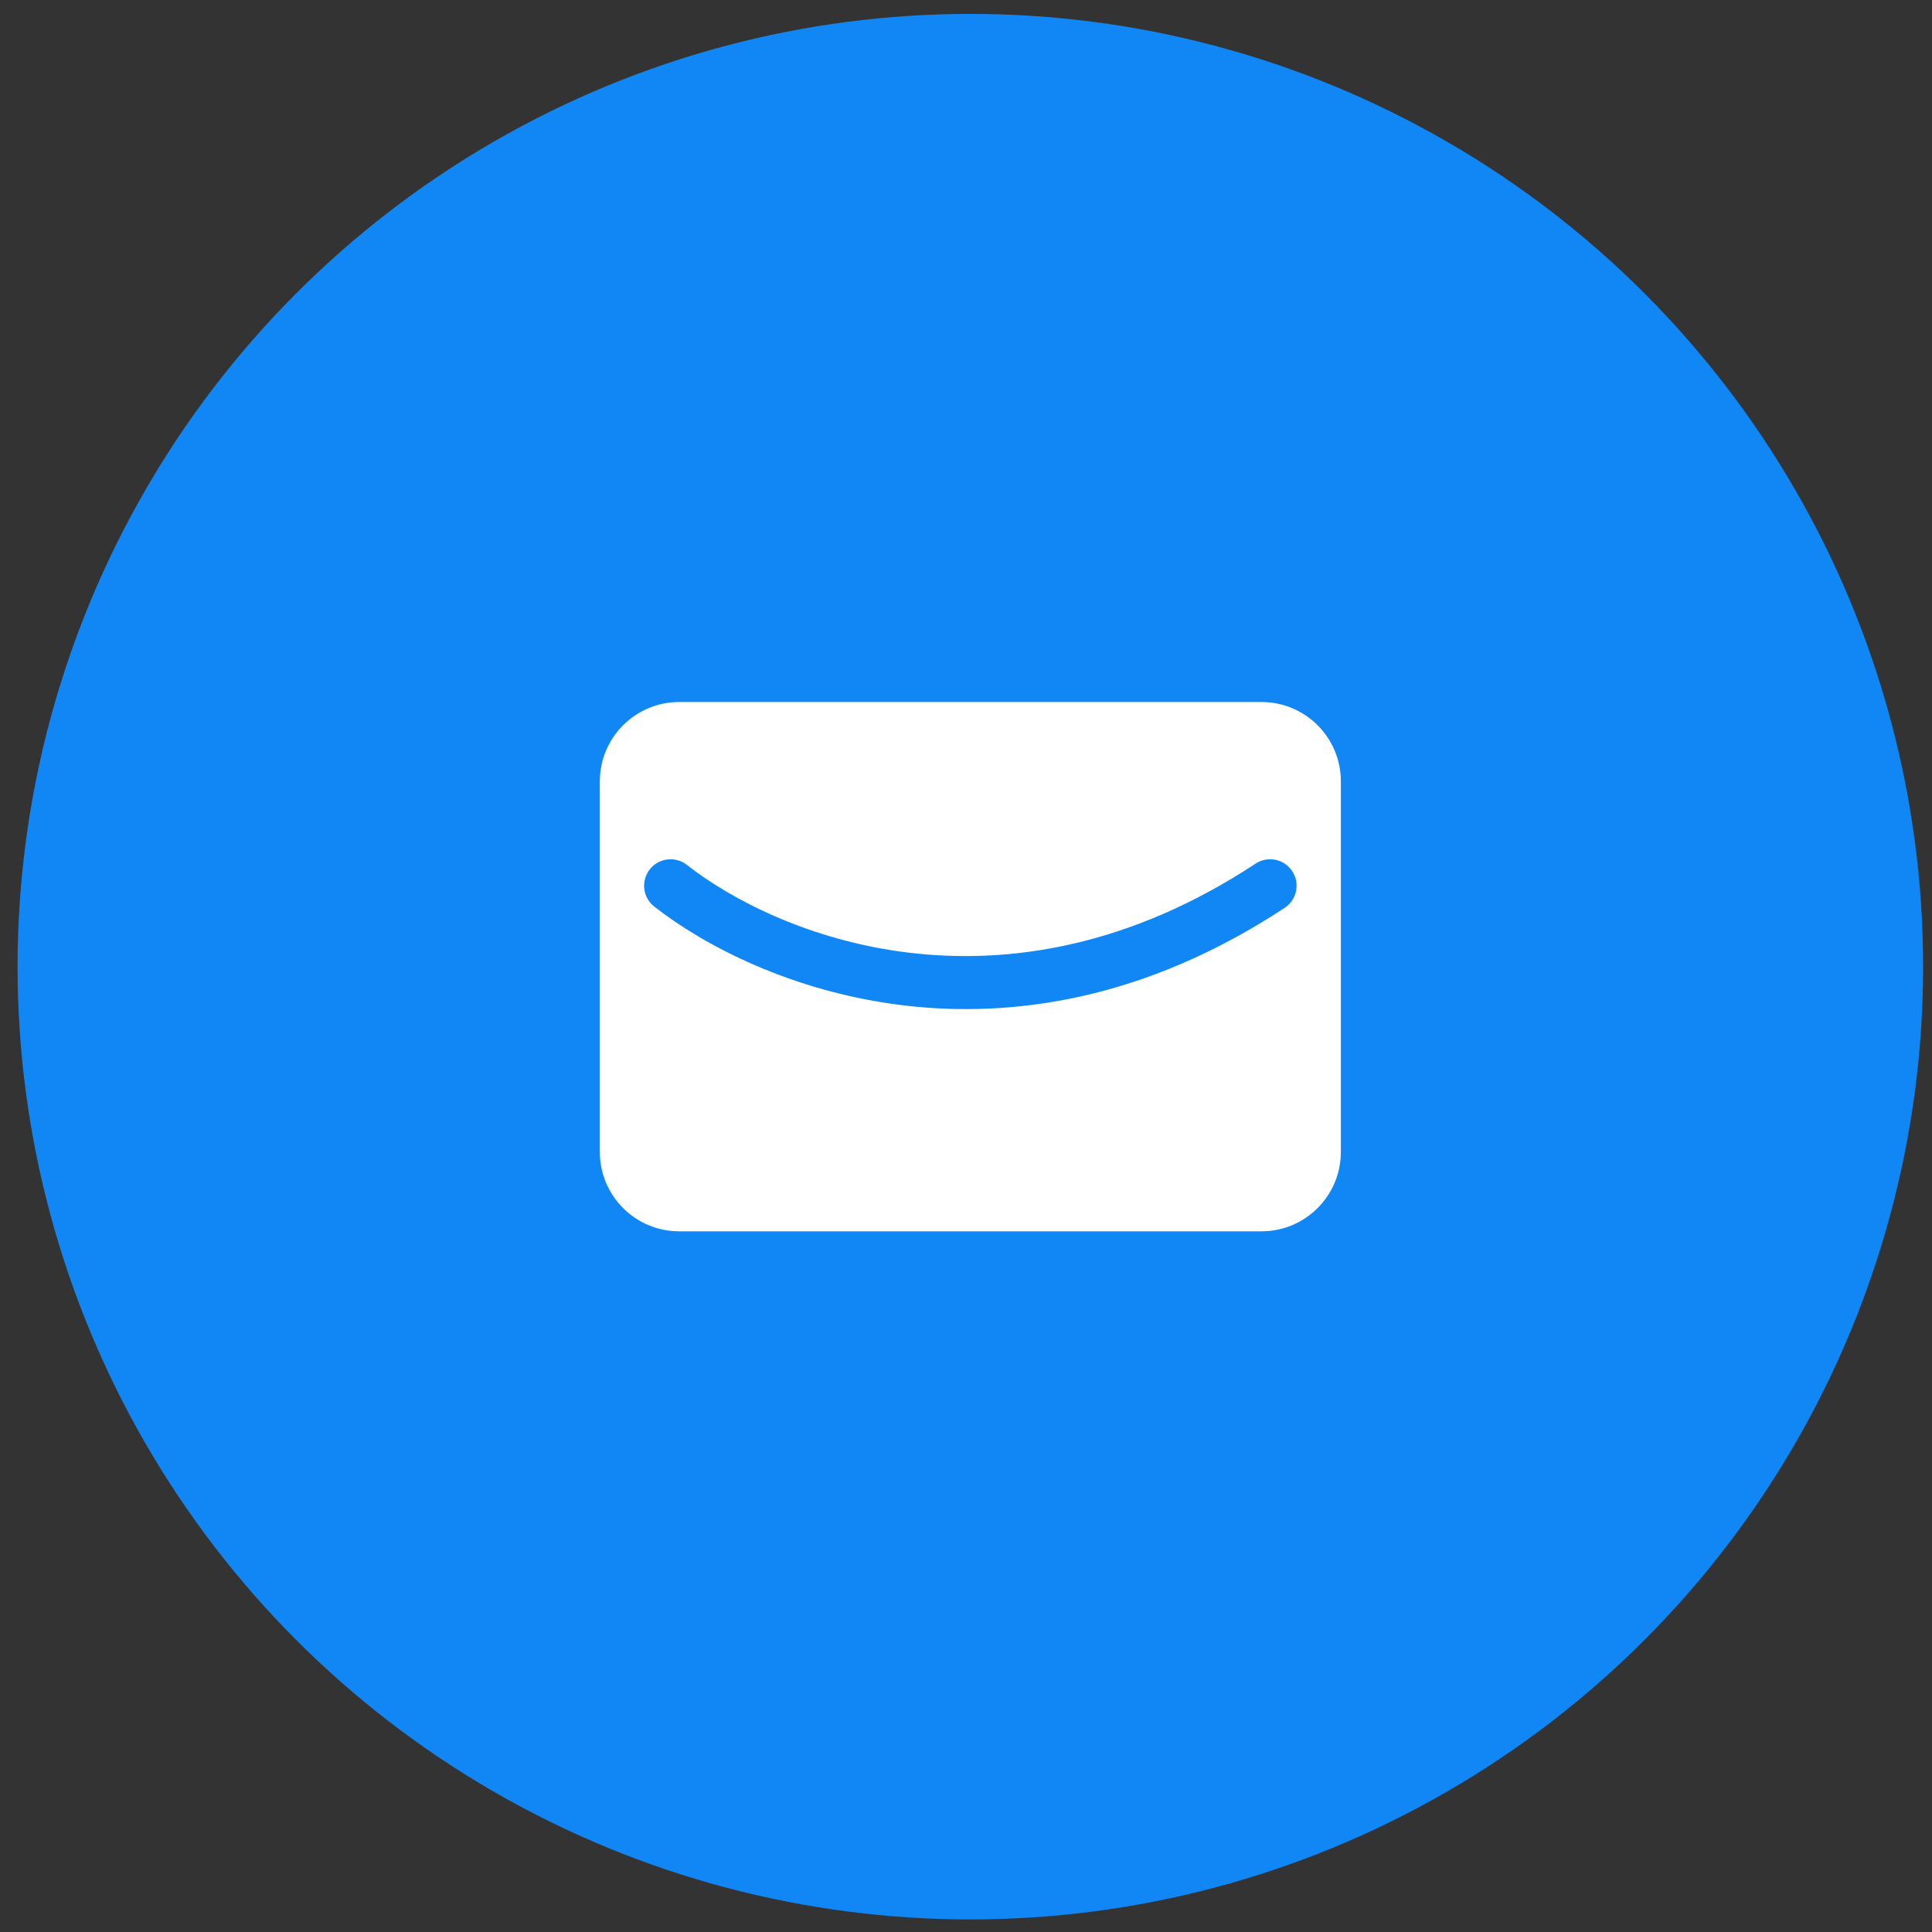 <svg width="73" height="73" viewBox="0 0 73 73" fill="none" xmlns="http://www.w3.org/2000/svg">
<rect x="0" y="0" width="73" height="73" fill="#333333" stroke="none"/>
<circle cx="36.664" cy="36.525" r="36" fill="#1087F5"/>
<path fill-rule="evenodd" clip-rule="evenodd" d="M25.664 26.525C24.007 26.525 22.664 27.869 22.664 29.525V43.525C22.664 45.182 24.007 46.525 25.664 46.525H47.664C49.321 46.525 50.664 45.182 50.664 43.525V29.525C50.664 27.869 49.321 26.525 47.664 26.525H25.664ZM48.541 34.302C49.002 33.998 49.13 33.378 48.826 32.917C48.522 32.456 47.902 32.328 47.441 32.632C37.844 38.955 29.241 35.262 25.955 32.681C25.521 32.34 24.892 32.415 24.551 32.849C24.21 33.284 24.285 33.912 24.72 34.253C28.465 37.196 38.019 41.235 48.541 34.302Z" fill="white"/>
</svg>
